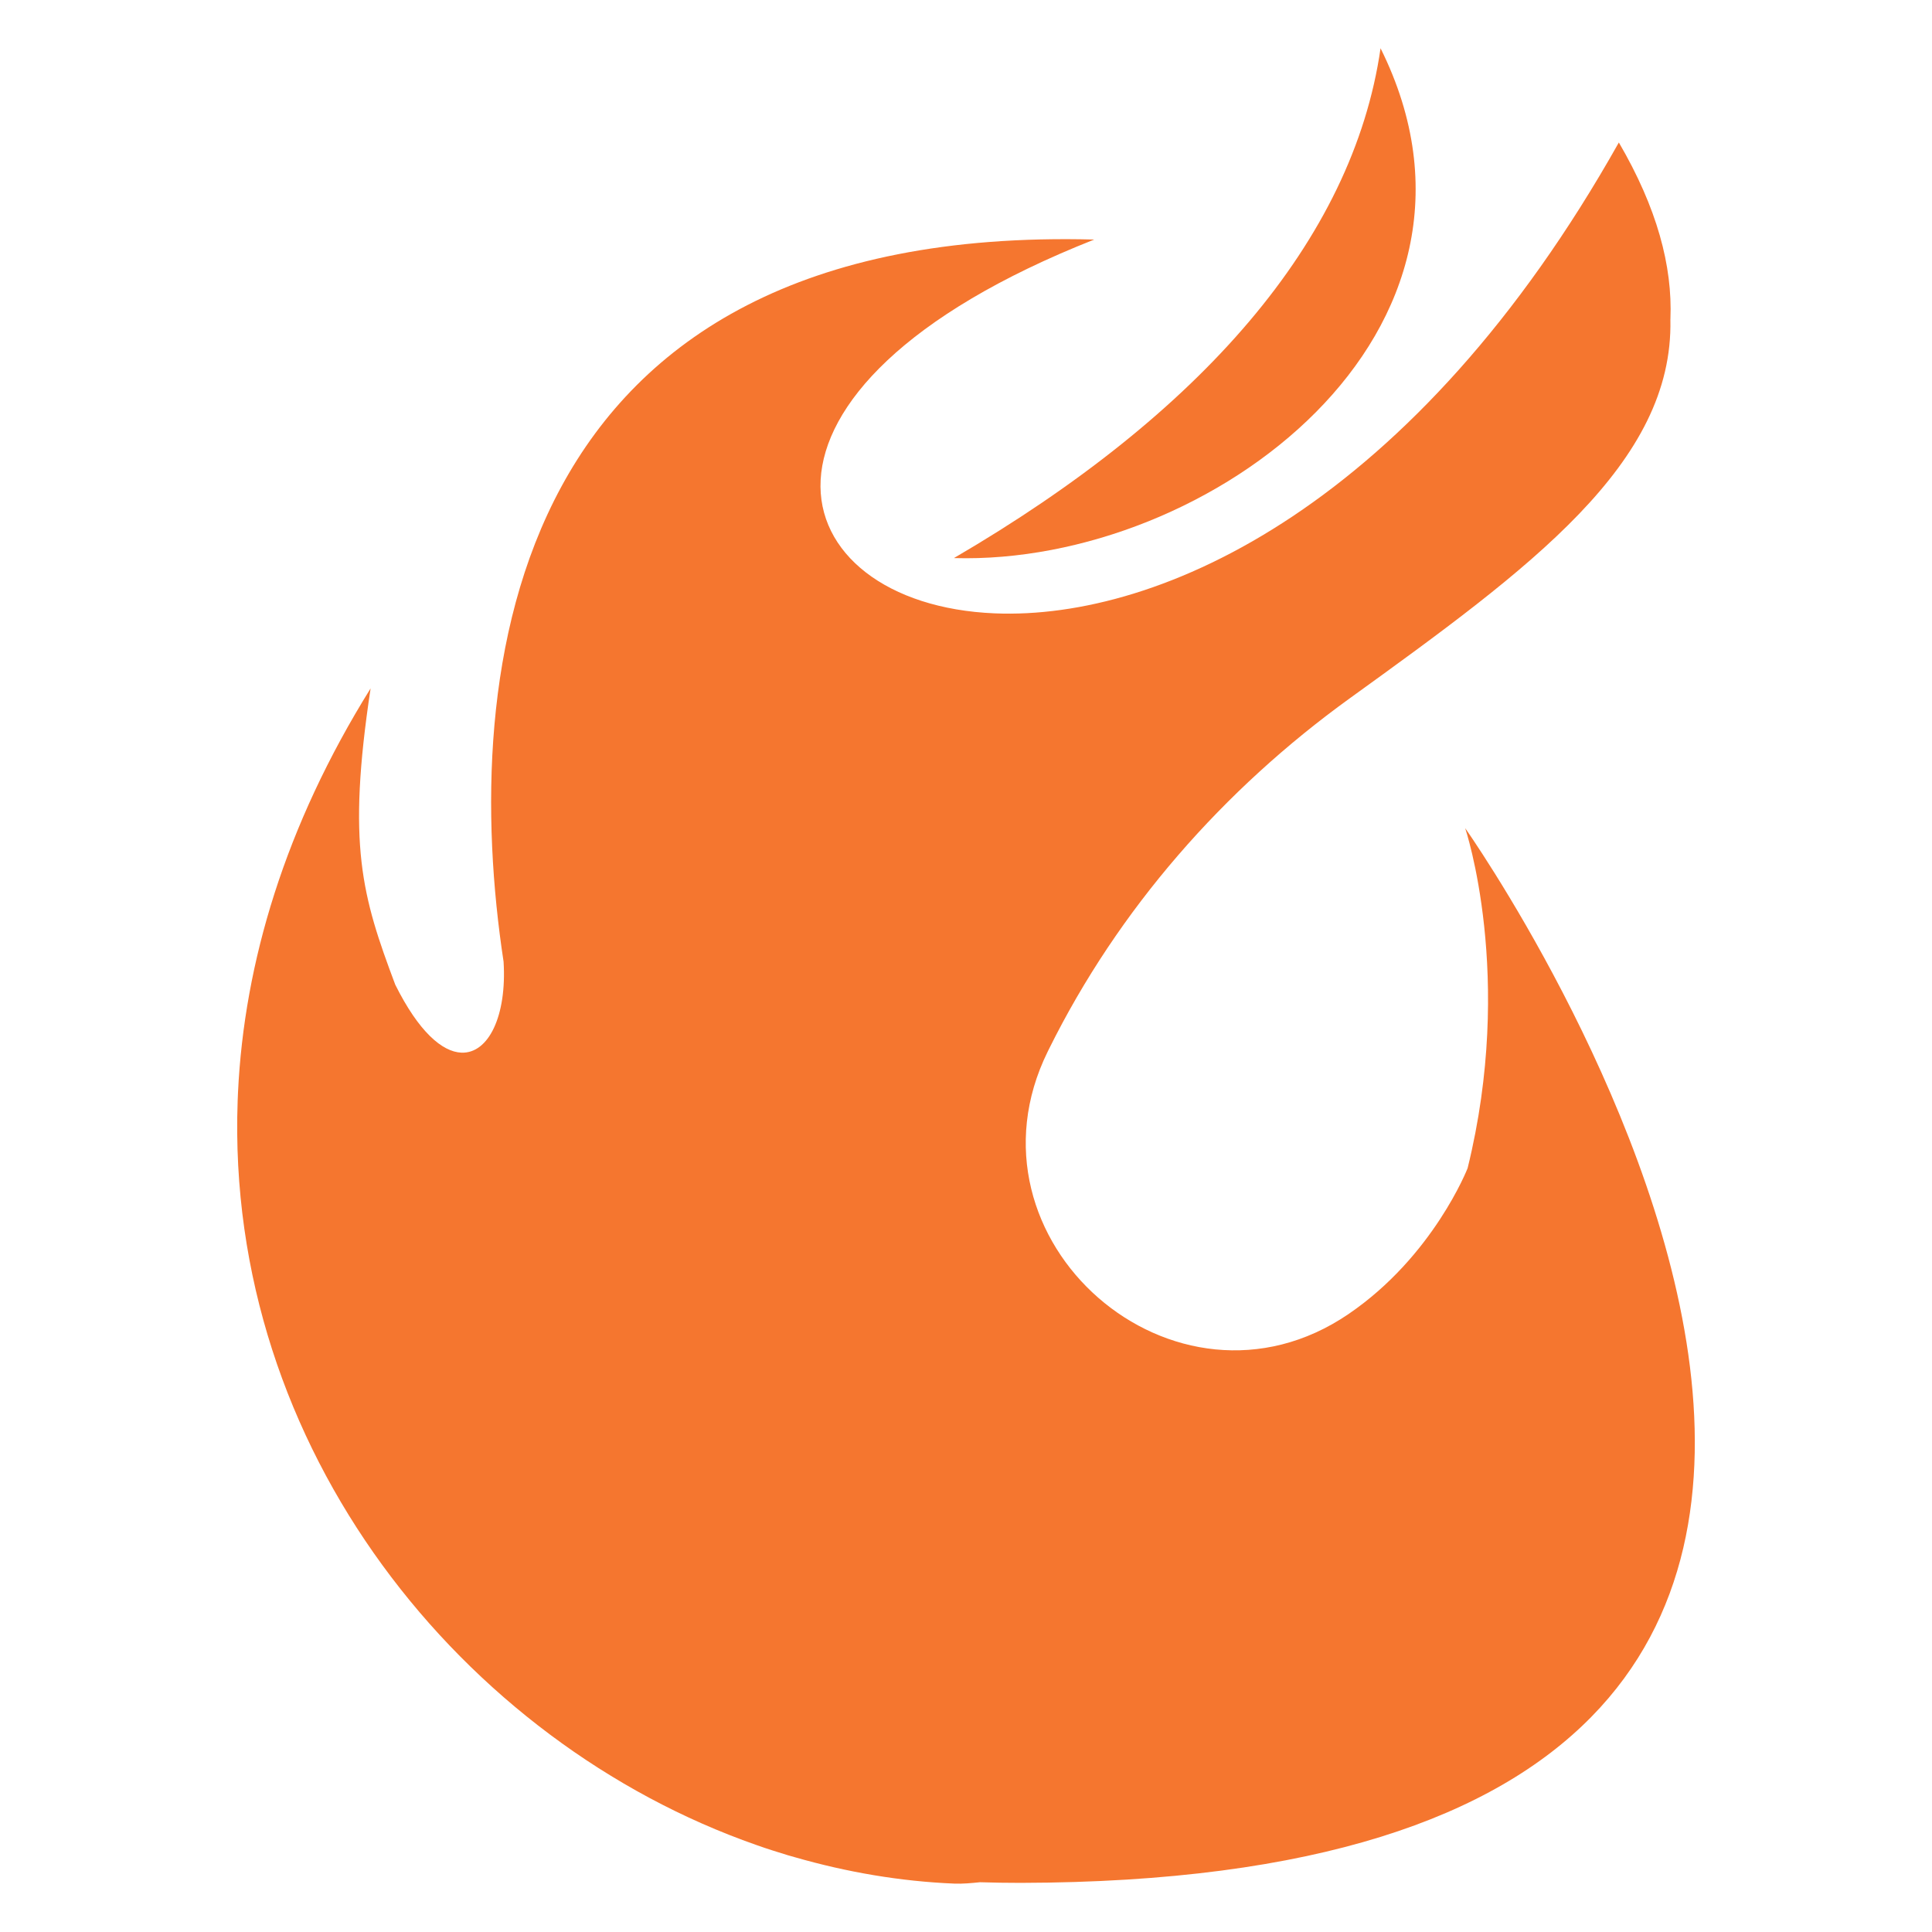 <?xml version="1.0" encoding="UTF-8"?>
<svg id="Layer_1" xmlns="http://www.w3.org/2000/svg" version="1.1" viewBox="0 0 100 100">
  <!-- Generator: Adobe Illustrator 29.6.1, SVG Export Plug-In . SVG Version: 2.1.1 Build 9)  -->
  <defs>
    <style>
      .st0 {
        fill: #f5762f;
      }
    </style>
  </defs>
  <path class="st0" d="M71.457,2.5h0c-1.434,9.949-9.325,18.945-22.083,26.386,13.235.387,29.372-11.736,22.084-26.386Z"/>
  <path class="st0" d="M75.838,42.867s2.577,7.649.125,17.6c-.003.007-1.778,4.559-6.163,7.547-8.978,6.119-20.368-3.832-15.572-13.581.022-.045.045-.091.067-.136,3.593-7.245,9.022-13.427,15.579-18.16,9.345-6.746,16.748-12.15,16.585-19.597l.002-.039c.11-2.737-.695-5.744-2.67-9.126-10.536,18.739-23.702,24.725-32.303,24.372-11.131-.457-14.616-11.538,5.149-19.348-30.499-.808-32.849,22.438-30.572,37.378.172,2.803-.776,4.766-2.185,4.708-.989-.041-2.206-1.078-3.422-3.519-1.725-4.593-2.502-7.225-1.276-15.335-4.428,7.113-6.544,14.204-6.863,20.91l-.018.435c-.651,18.032,11.671,33.212,26.845,38.52.279.101.568.196.859.289.262.085.525.167.789.246.115.033.229.066.346.098,2.696.776,5.464,1.251,8.253,1.366.44.018.885-.026,1.331-.071.686.021,1.385.034,2.109.033,61.473-.133,23.004-54.591,23.004-54.591Z"/>
</svg>